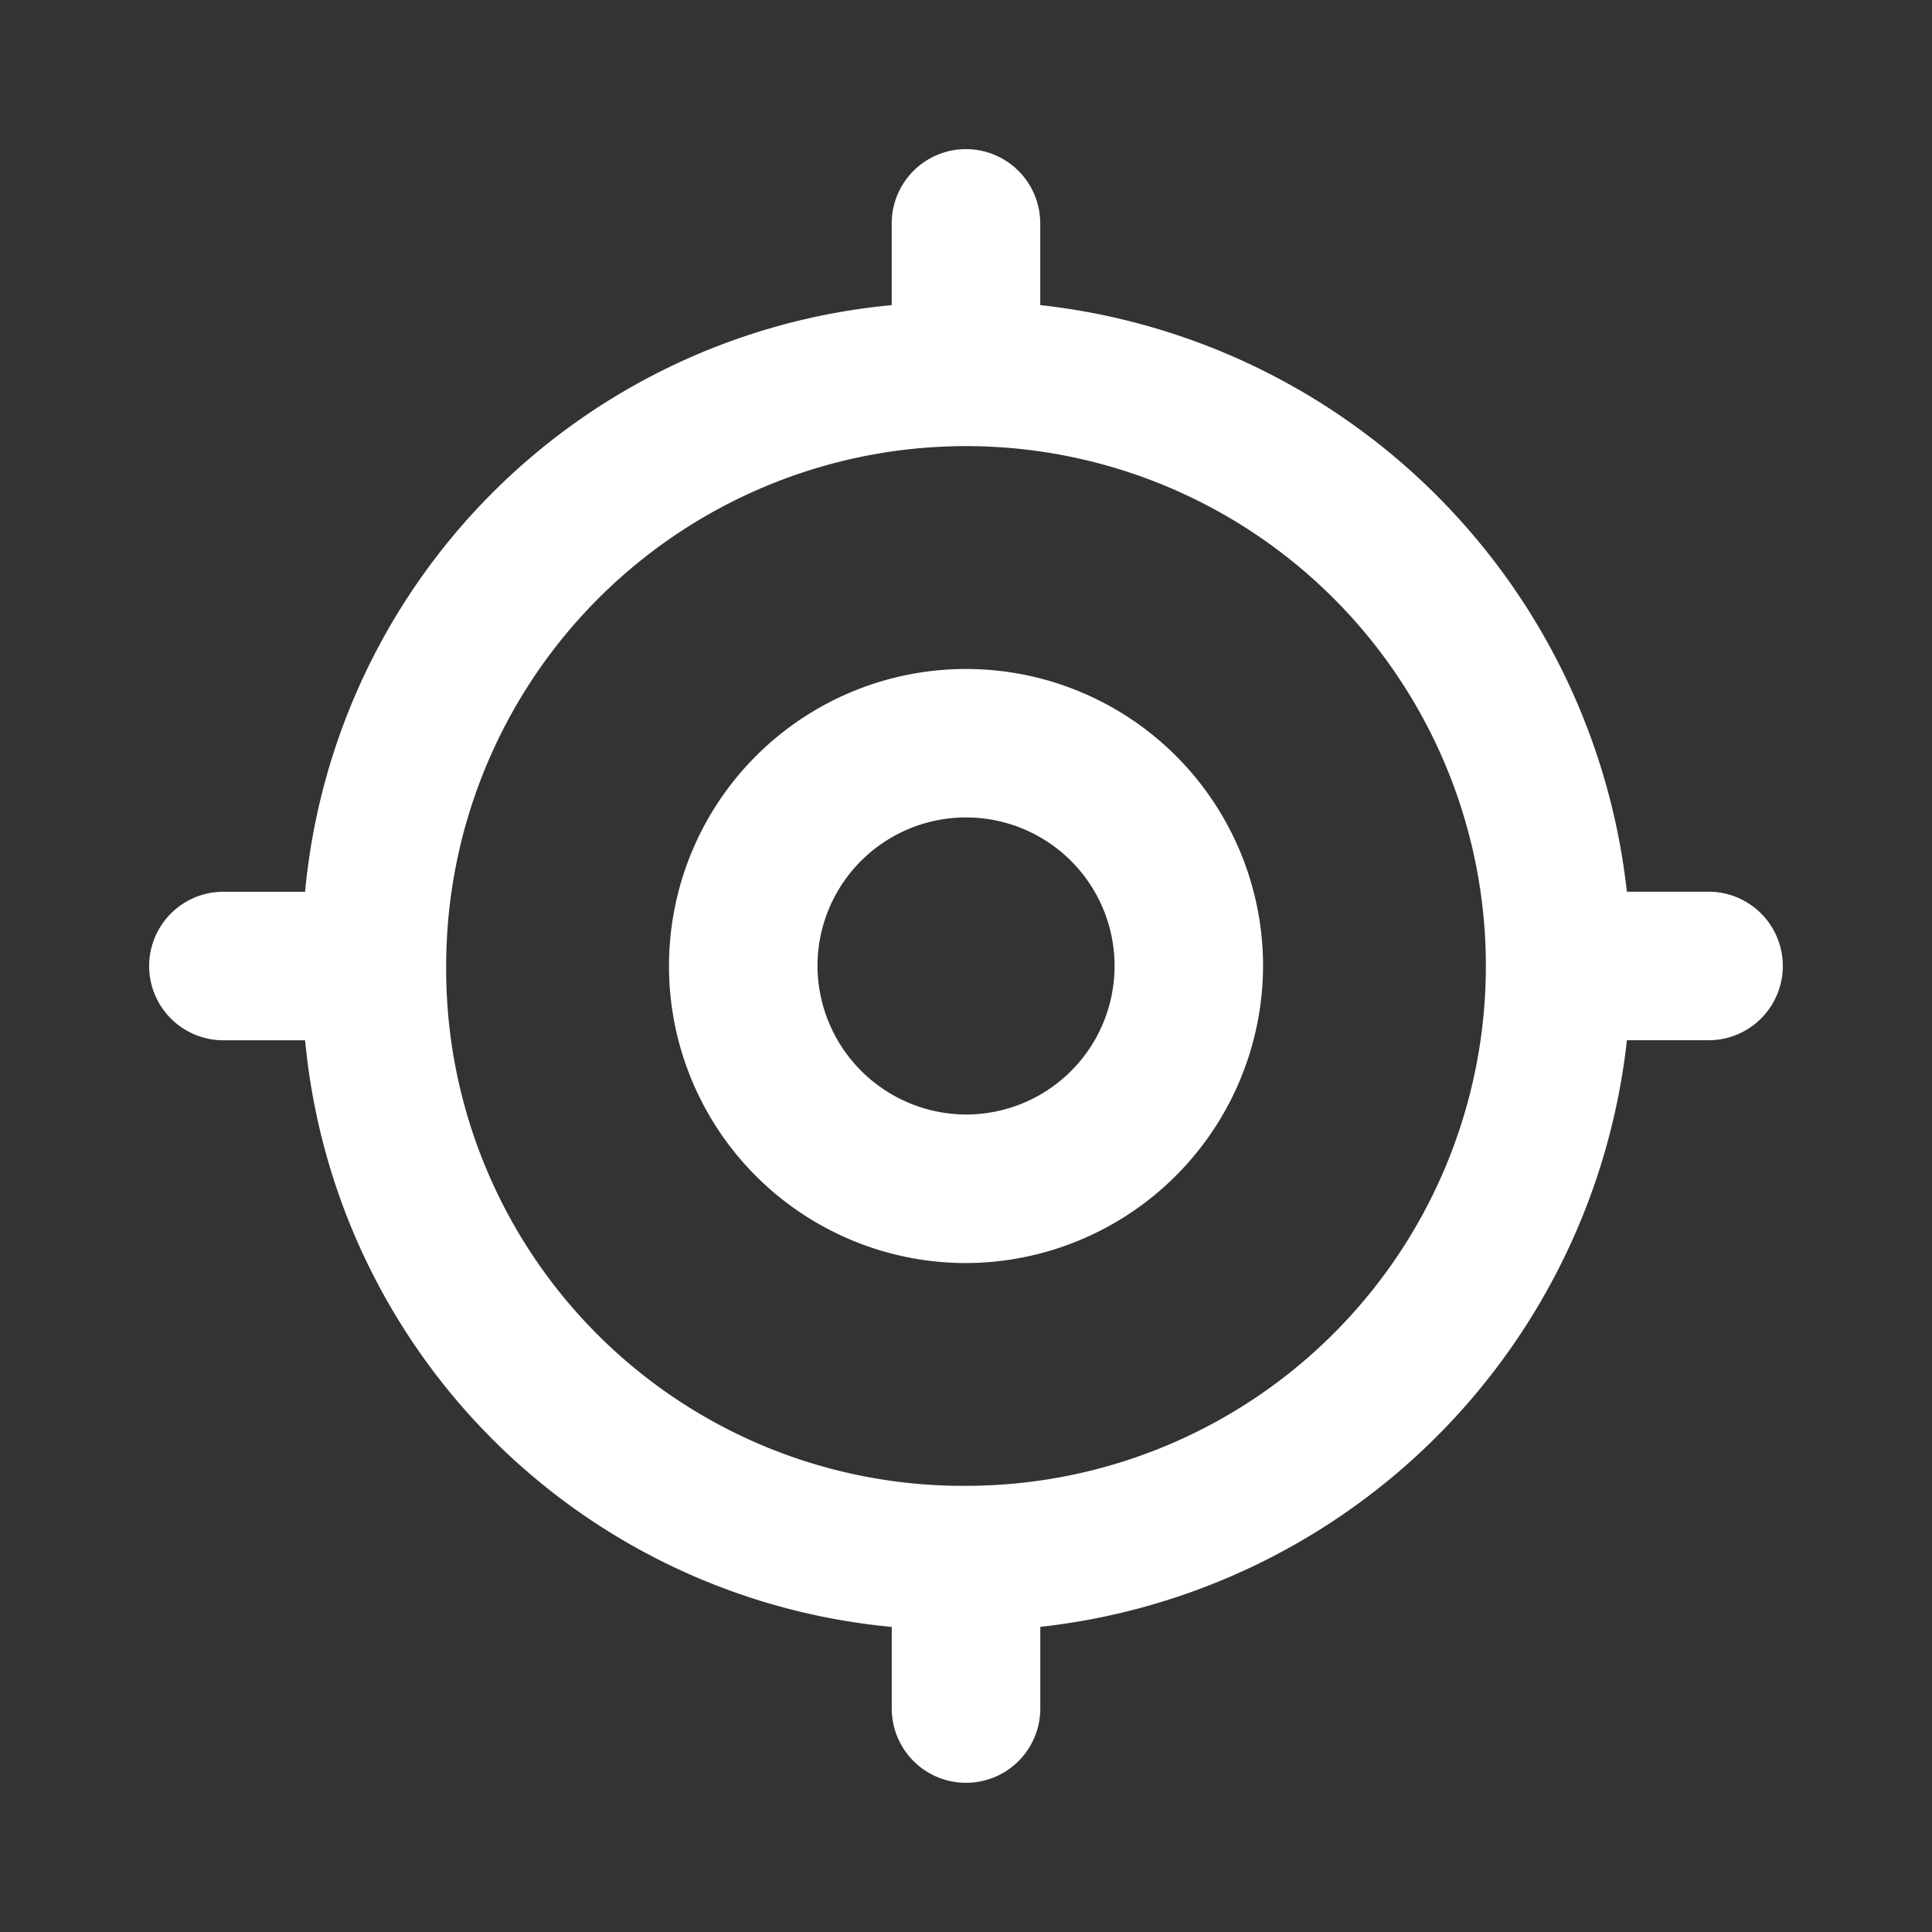 <svg id="icons_gps" data-name="icons/gps" xmlns="http://www.w3.org/2000/svg" width="38.863" height="38.863" viewBox="0 0 38.863 38.863">
  <rect x="0" y="0" width="38.863" height="38.863" fill="#333333" stroke="none"/>
  <rect id="bg" width="38.863" height="38.863" fill="none"/>
  <path id="path" d="M32.226,20.425a13.342,13.342,0,0,1-11.8,11.8v1.643a1.494,1.494,0,1,1-2.988,0V32.226a13.07,13.07,0,0,1-11.8-11.8H3.994a1.494,1.494,0,1,1,0-2.988H5.637a13.07,13.07,0,0,1,11.8-11.8V3.994a1.494,1.494,0,1,1,2.988,0V5.637a13.342,13.342,0,0,1,11.8,11.8h1.643a1.494,1.494,0,1,1,0,2.988ZM18.932,29.388A10.457,10.457,0,1,0,8.475,18.932,10.392,10.392,0,0,0,18.932,29.388Zm0-4.481a5.975,5.975,0,1,1,5.975-5.975,5.993,5.993,0,0,1-5.975,5.975Zm0-2.988a2.988,2.988,0,1,0-2.988-2.988,3,3,0,0,0,2.988,2.988Z" transform="translate(0.5 0.5)" fill="#fff"/>
</svg>
